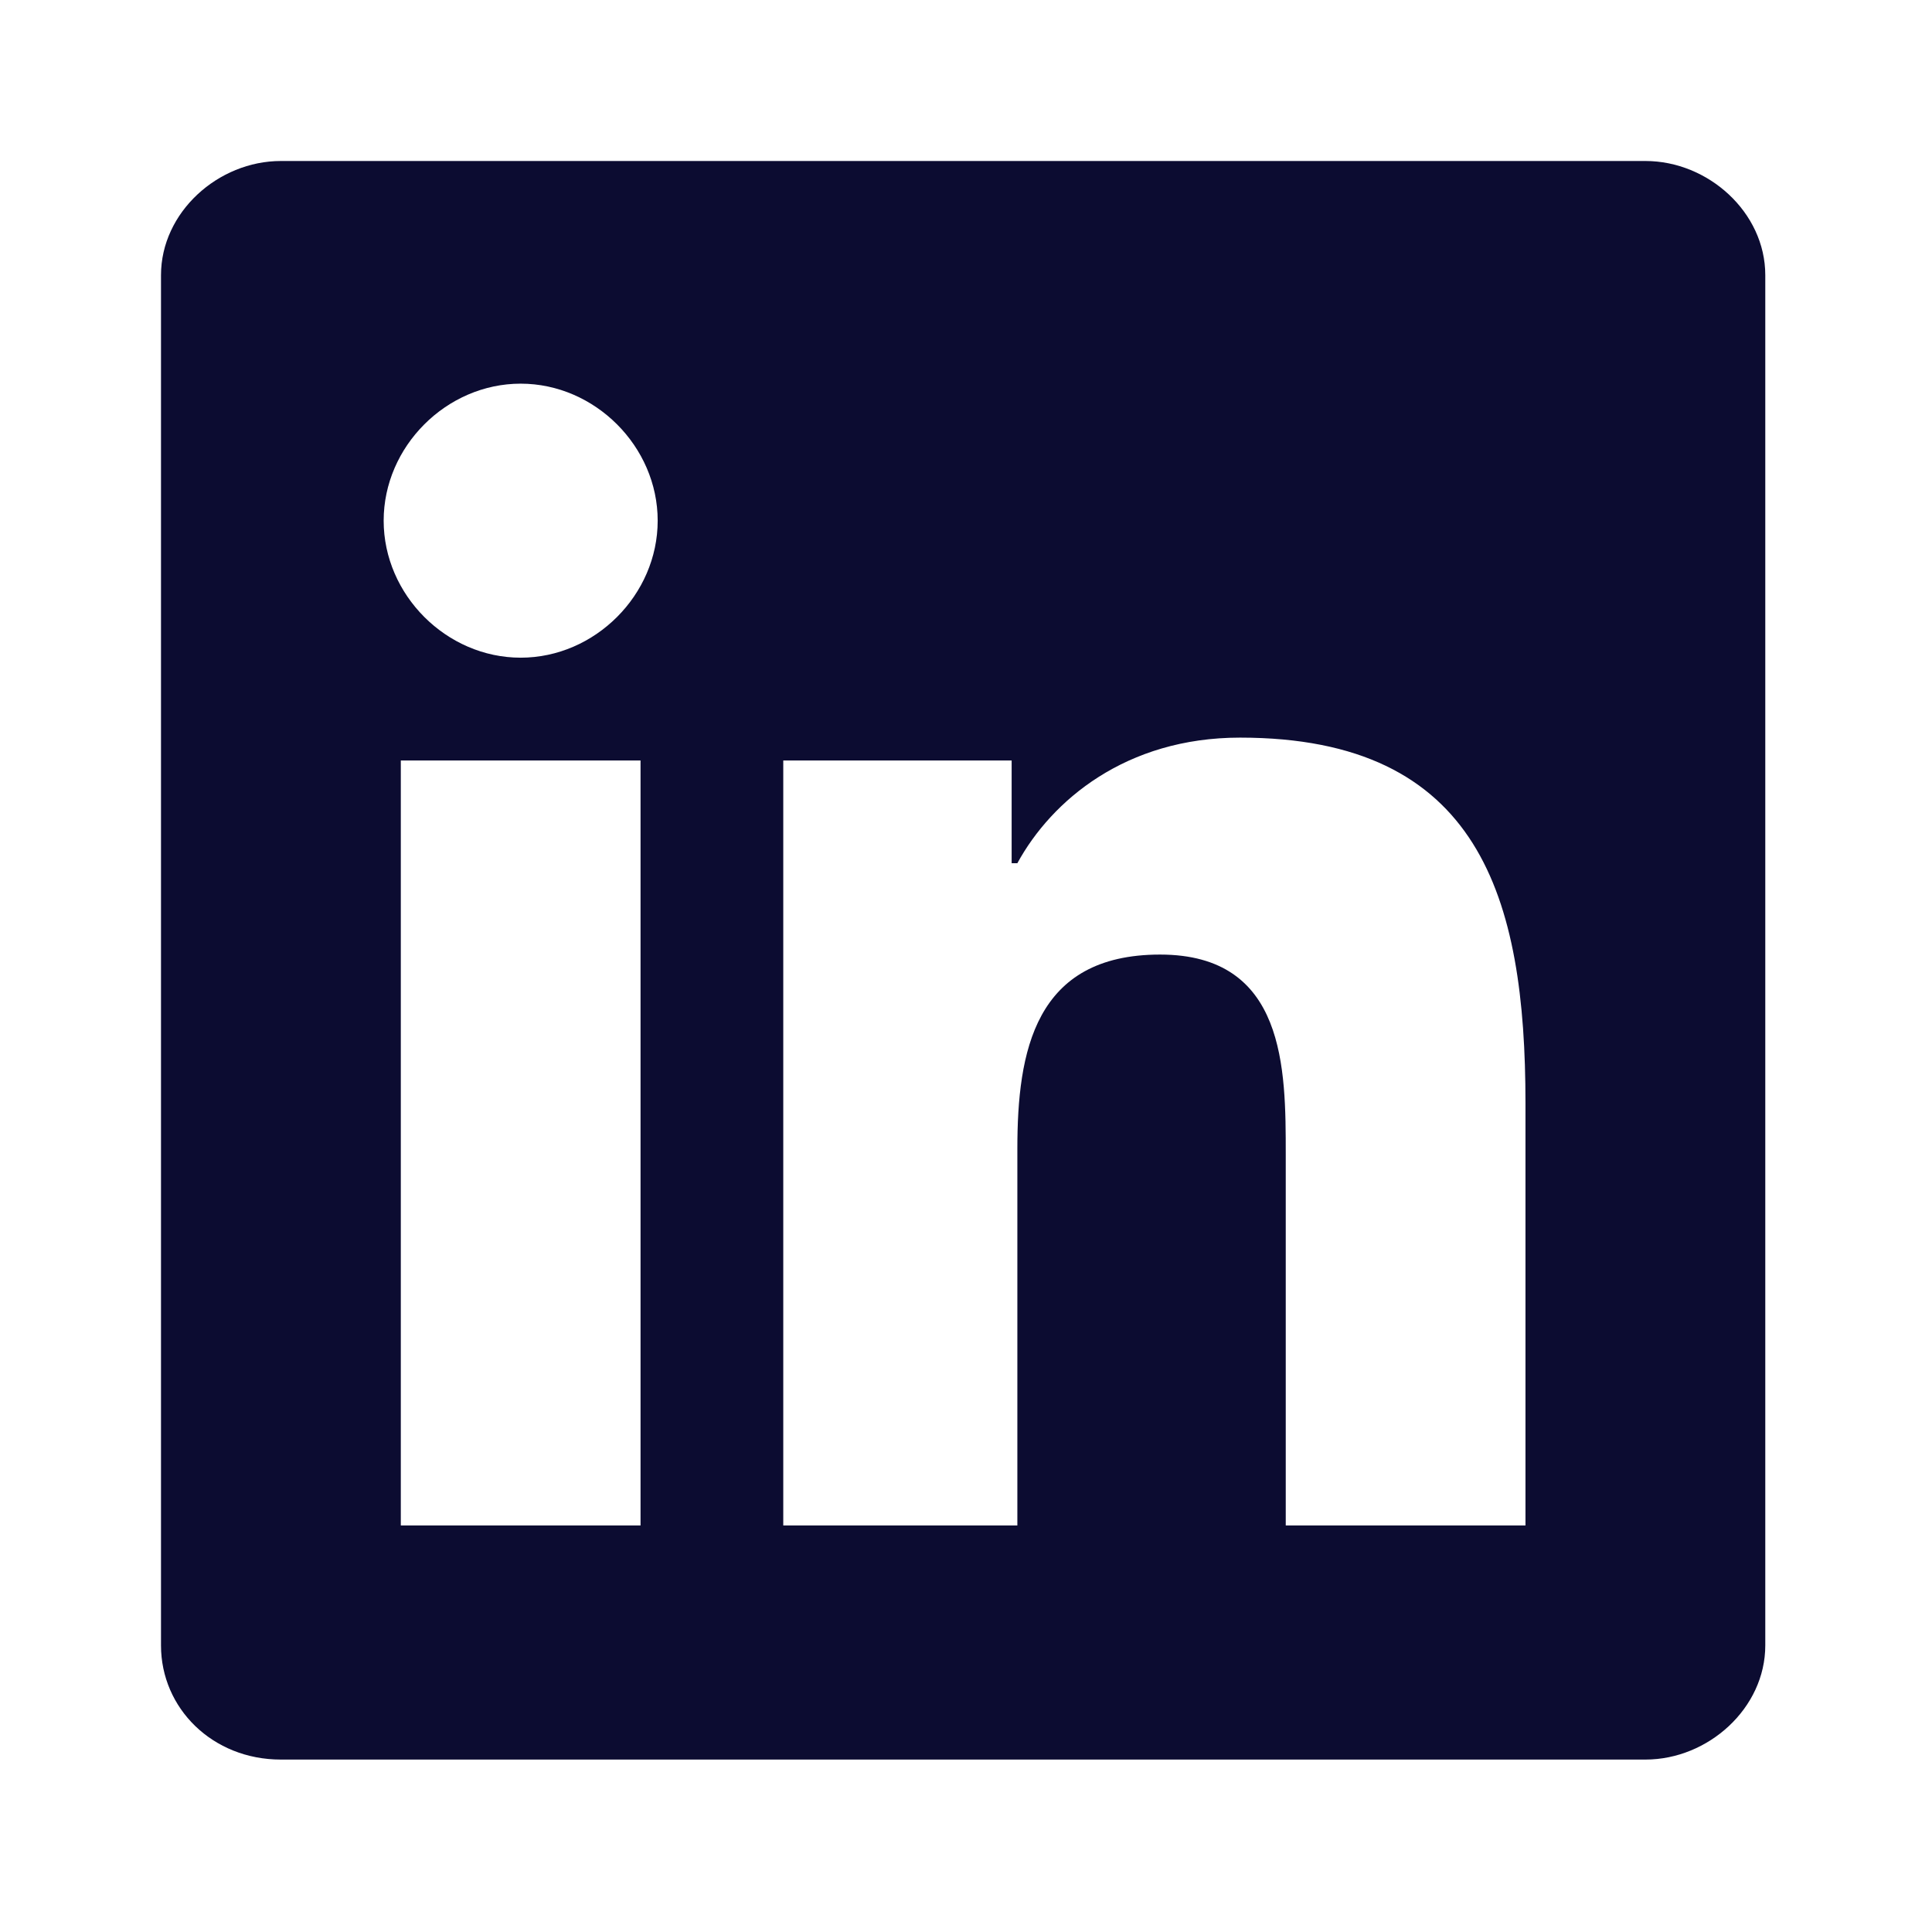 <svg width="24" height="24" viewBox="0 0 24 24" fill="none" xmlns="http://www.w3.org/2000/svg">
<path d="M20.44 2H3.489C2.709 2 2 2.638 2 3.418V20.44C2 21.22 2.638 21.858 3.489 21.858H20.44C21.22 21.858 21.929 21.22 21.929 20.44V3.418C21.929 2.638 21.22 2 20.44 2ZM7.957 18.95H4.979V9.447H7.957V18.95ZM6.468 8.17C5.546 8.17 4.766 7.39 4.766 6.468C4.766 5.546 5.546 4.766 6.468 4.766C7.39 4.766 8.17 5.546 8.17 6.468C8.17 7.39 7.39 8.17 6.468 8.17ZM18.95 18.95H15.972V14.34C15.972 13.277 15.972 11.858 14.411 11.858C12.851 11.858 12.638 13.064 12.638 14.27V18.95H9.73V9.447H12.567V10.723H12.638C13.064 9.943 13.986 9.163 15.404 9.163C18.383 9.163 18.95 11.149 18.95 13.702V18.95Z" fill="#0C0C31"/>
</svg>
